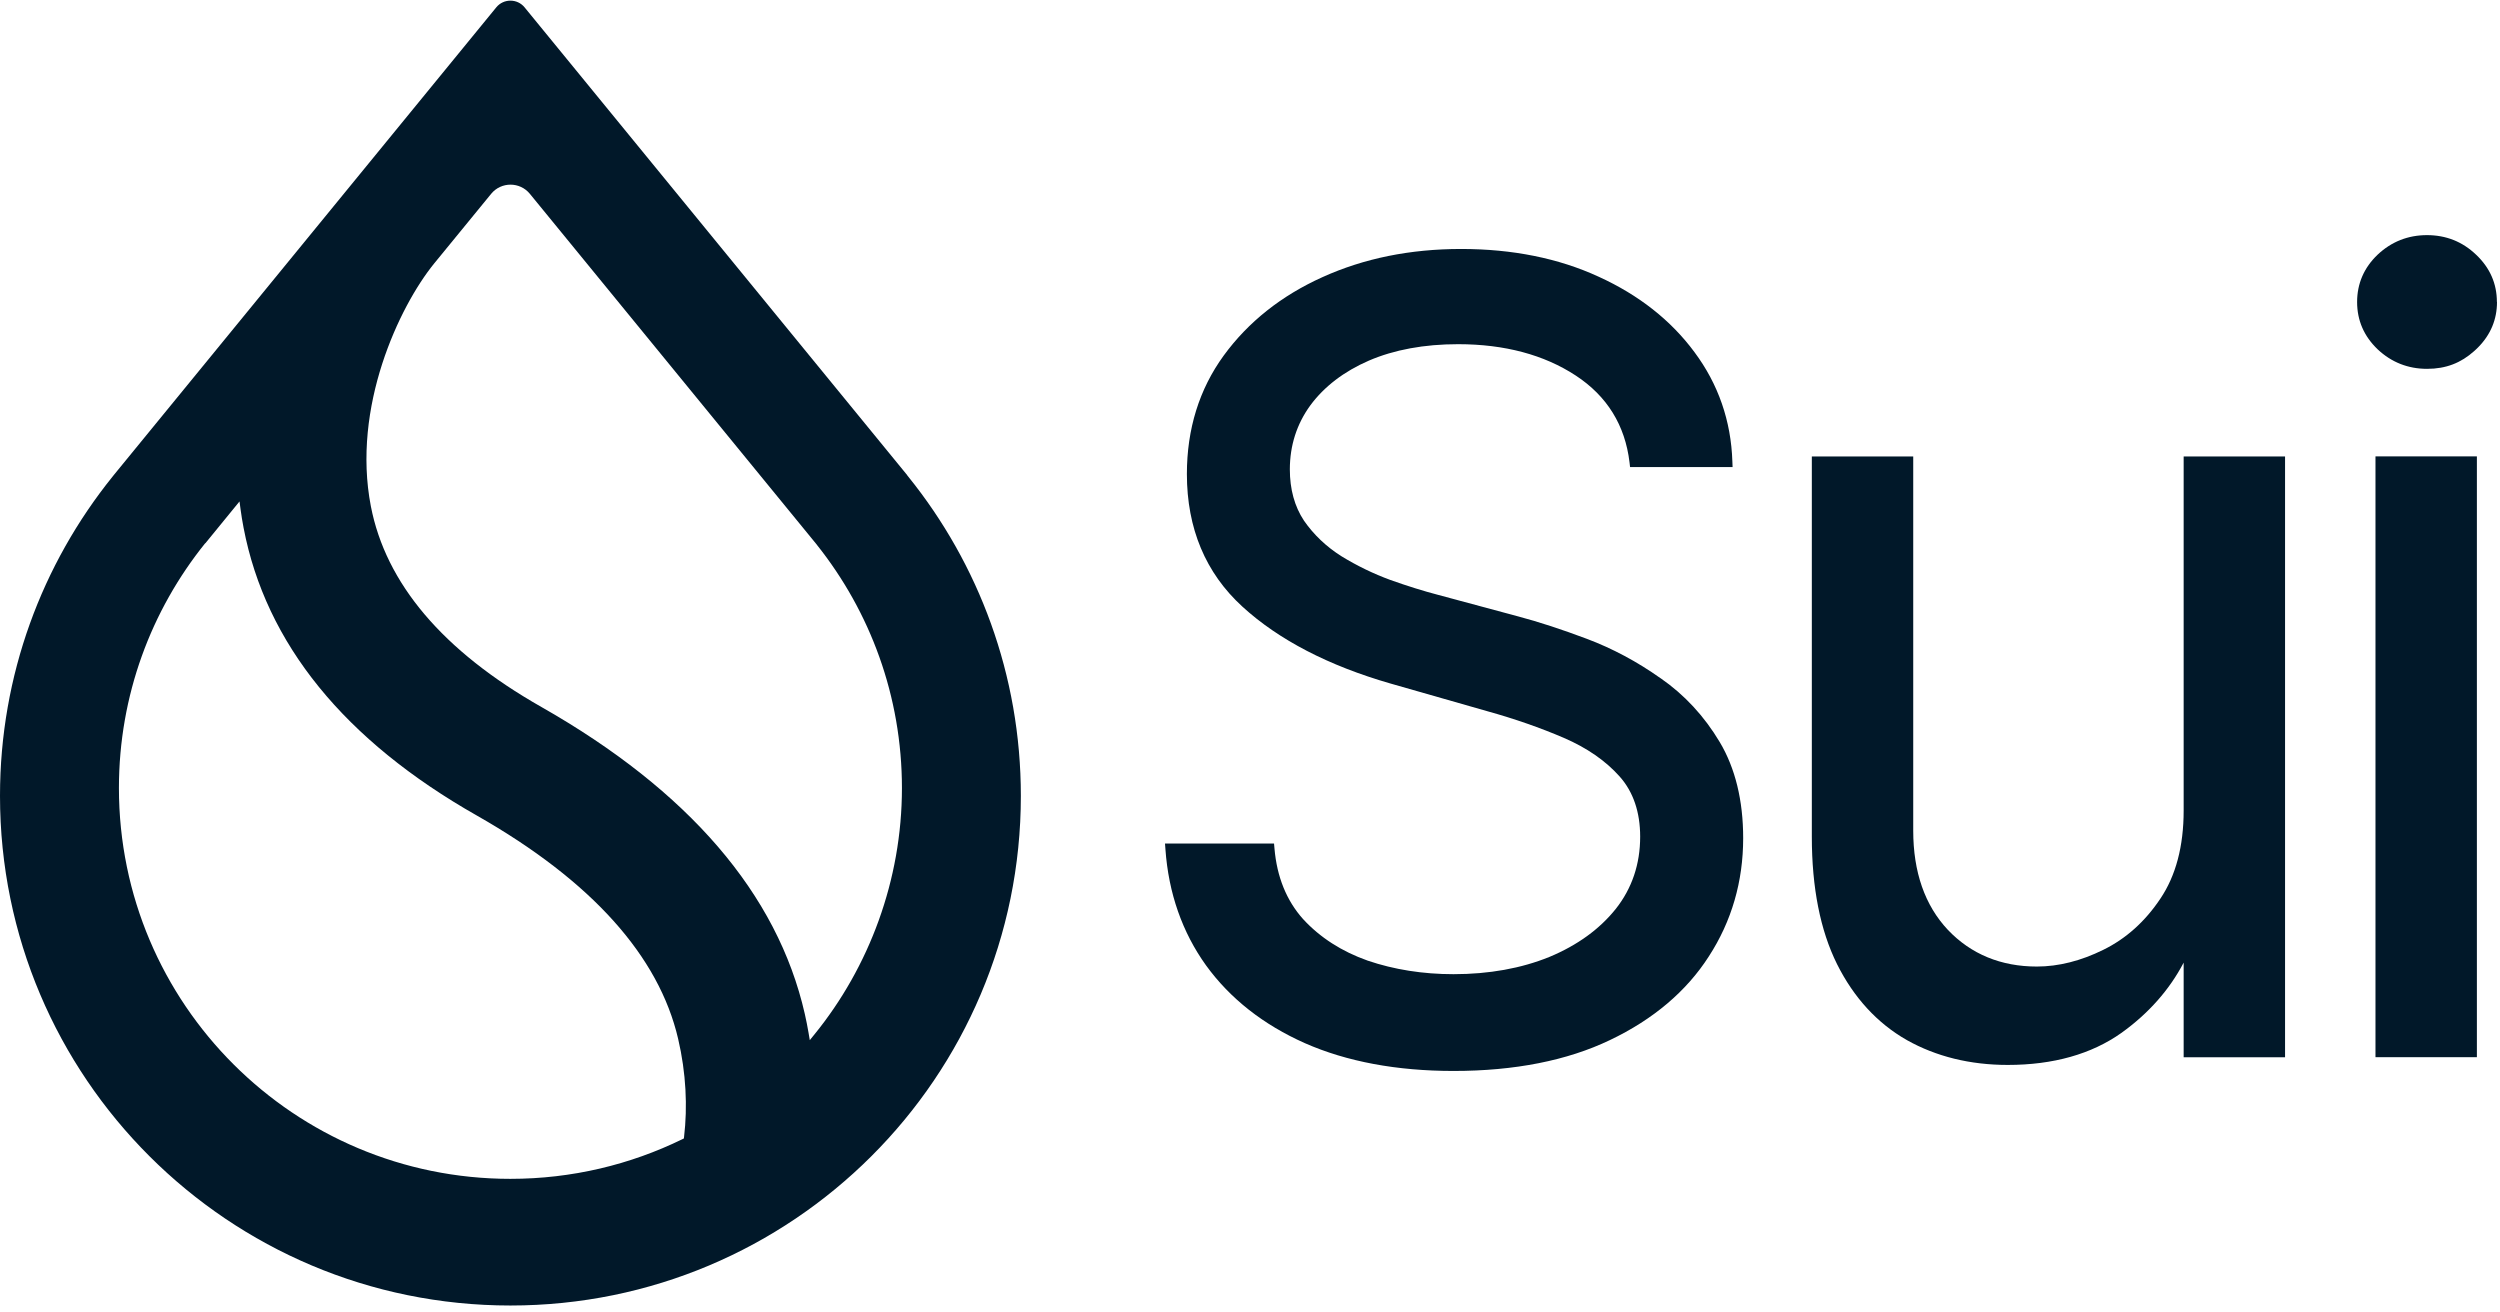 <svg width="465" height="244" viewBox="0 0 465 244" fill="none" xmlns="http://www.w3.org/2000/svg">
<g clip-path="url(#clip0_1988_12912)">
<path d="M406.16 150.768C406.16 157.388 404.7 162.898 401.83 167.148C398.99 171.408 395.42 174.608 391.21 176.668C387.04 178.728 382.88 179.778 378.86 179.778C372.18 179.778 366.6 177.478 362.3 172.948C358.02 168.398 355.86 162.188 355.86 154.488V84.898H337V155.638C337 165.088 338.57 173.048 341.68 179.308C344.8 185.558 349.17 190.318 354.66 193.448C360.12 196.518 366.44 198.078 373.44 198.078C381.9 198.078 389.02 196.068 394.6 192.108C399.64 188.488 403.52 184.098 406.16 179.048V196.648H425.02V84.898H406.16V150.778V150.768Z" fill="#011829"/>
<path d="M308.871 126.158C304.531 123.078 299.911 120.608 295.141 118.818C290.491 117.068 286.211 115.668 282.401 114.658L267.461 110.638C264.781 109.938 261.801 109.008 258.621 107.878C255.461 106.718 252.391 105.228 249.521 103.468C246.701 101.688 244.351 99.459 242.531 96.829C240.791 94.199 239.911 90.999 239.911 87.309C239.911 82.879 241.191 78.869 243.721 75.399C246.311 71.889 249.981 69.089 254.601 67.079C259.311 65.049 264.901 64.019 271.211 64.019C279.831 64.019 287.191 65.979 293.101 69.859C298.911 73.669 302.271 79.099 303.091 85.999L303.191 86.879H322.261L322.221 85.849C321.981 78.289 319.601 71.439 315.171 65.499C310.801 59.579 304.801 54.859 297.351 51.469C289.921 48.039 281.311 46.309 271.781 46.309C262.251 46.309 253.671 48.069 246.001 51.539C238.351 54.979 232.161 59.889 227.601 66.149C223.061 72.389 220.761 79.799 220.761 88.169C220.761 98.279 224.241 106.578 231.091 112.838C237.841 119.008 247.111 123.818 258.641 127.138L276.651 132.288C281.721 133.698 286.511 135.368 290.881 137.248C295.151 139.088 298.641 141.498 301.251 144.428C303.781 147.268 305.071 151.038 305.071 155.628C305.071 160.708 303.561 165.208 300.571 169.008C297.551 172.808 293.381 175.828 288.191 177.988C282.961 180.118 276.951 181.198 270.351 181.198C264.681 181.198 259.301 180.348 254.391 178.678C249.571 176.978 245.521 174.378 242.371 170.948C239.291 167.508 237.501 163.088 237.051 157.808L236.971 156.898H216.691L216.771 157.968C217.351 166.118 219.891 173.388 224.321 179.558C228.791 185.728 234.981 190.598 242.731 194.038C250.491 197.458 259.791 199.198 270.361 199.198C281.701 199.198 291.491 197.268 299.441 193.458C307.481 189.628 313.681 184.388 317.851 177.878C322.081 171.358 324.231 163.968 324.231 155.898C324.231 148.888 322.761 142.878 319.871 138.028C317.001 133.208 313.301 129.218 308.871 126.148V126.158Z" fill="#011829"/>
<path d="M464.422 56.164C464.422 52.744 463.112 49.784 460.542 47.364C458.022 44.954 454.962 43.734 451.422 43.734C447.882 43.734 444.802 44.954 442.232 47.374C439.702 49.794 438.422 52.754 438.422 56.174C438.422 59.594 439.702 62.544 442.242 64.974C444.802 67.384 447.892 68.604 451.432 68.604C454.972 68.604 457.742 67.494 460.182 65.314L460.292 65.214C460.382 65.134 460.472 65.054 460.562 64.964L460.922 64.614C463.262 62.254 464.442 59.414 464.442 56.164H464.422Z" fill="#011829"/>
<path d="M460.7 84.887H441.84V196.637H460.7V84.887Z" fill="#011829"/>
<path fill-rule="evenodd" clip-rule="evenodd" d="M151.94 101.336C161.84 113.766 167.76 129.486 167.76 146.586C167.76 163.686 161.66 179.886 151.5 192.386L150.62 193.466L150.39 192.096C150.19 190.936 149.96 189.756 149.69 188.576C144.6 166.216 128.02 147.046 100.73 131.516C82.3 121.056 71.75 108.476 68.98 94.166C67.19 84.916 68.52 75.626 71.09 67.666C73.66 59.716 77.48 53.046 80.73 49.036L91.35 36.056C93.21 33.776 96.7 33.776 98.56 36.056L151.95 101.336H151.94ZM168.73 88.366L97.57 1.366C96.21 -0.294 93.67 -0.294 92.31 1.366L21.16 88.366L20.93 88.656C7.84 104.906 0 125.556 0 148.036C0 200.386 42.51 242.826 94.94 242.826C147.37 242.826 189.88 200.386 189.88 148.036C189.88 125.556 182.04 104.906 168.95 88.666L168.72 88.376L168.73 88.366ZM38.19 101.056L44.55 93.266L44.74 94.706C44.89 95.846 45.08 96.986 45.3 98.136C49.42 119.746 64.13 137.756 88.72 151.706C110.1 163.876 122.55 177.866 126.13 193.206C127.63 199.606 127.89 205.906 127.24 211.416L127.2 211.756L126.89 211.906C117.24 216.616 106.39 219.266 94.93 219.266C54.72 219.266 22.12 186.726 22.12 146.576C22.12 129.336 28.13 113.506 38.17 101.036L38.19 101.056Z" fill="#011829"/>
</g>
<defs>
<clipPath id="clip0_1988_12912">
<rect width="465" height="243" fill="white" transform="translate(0 0.117)"/>
</clipPath>
</defs>
</svg>
